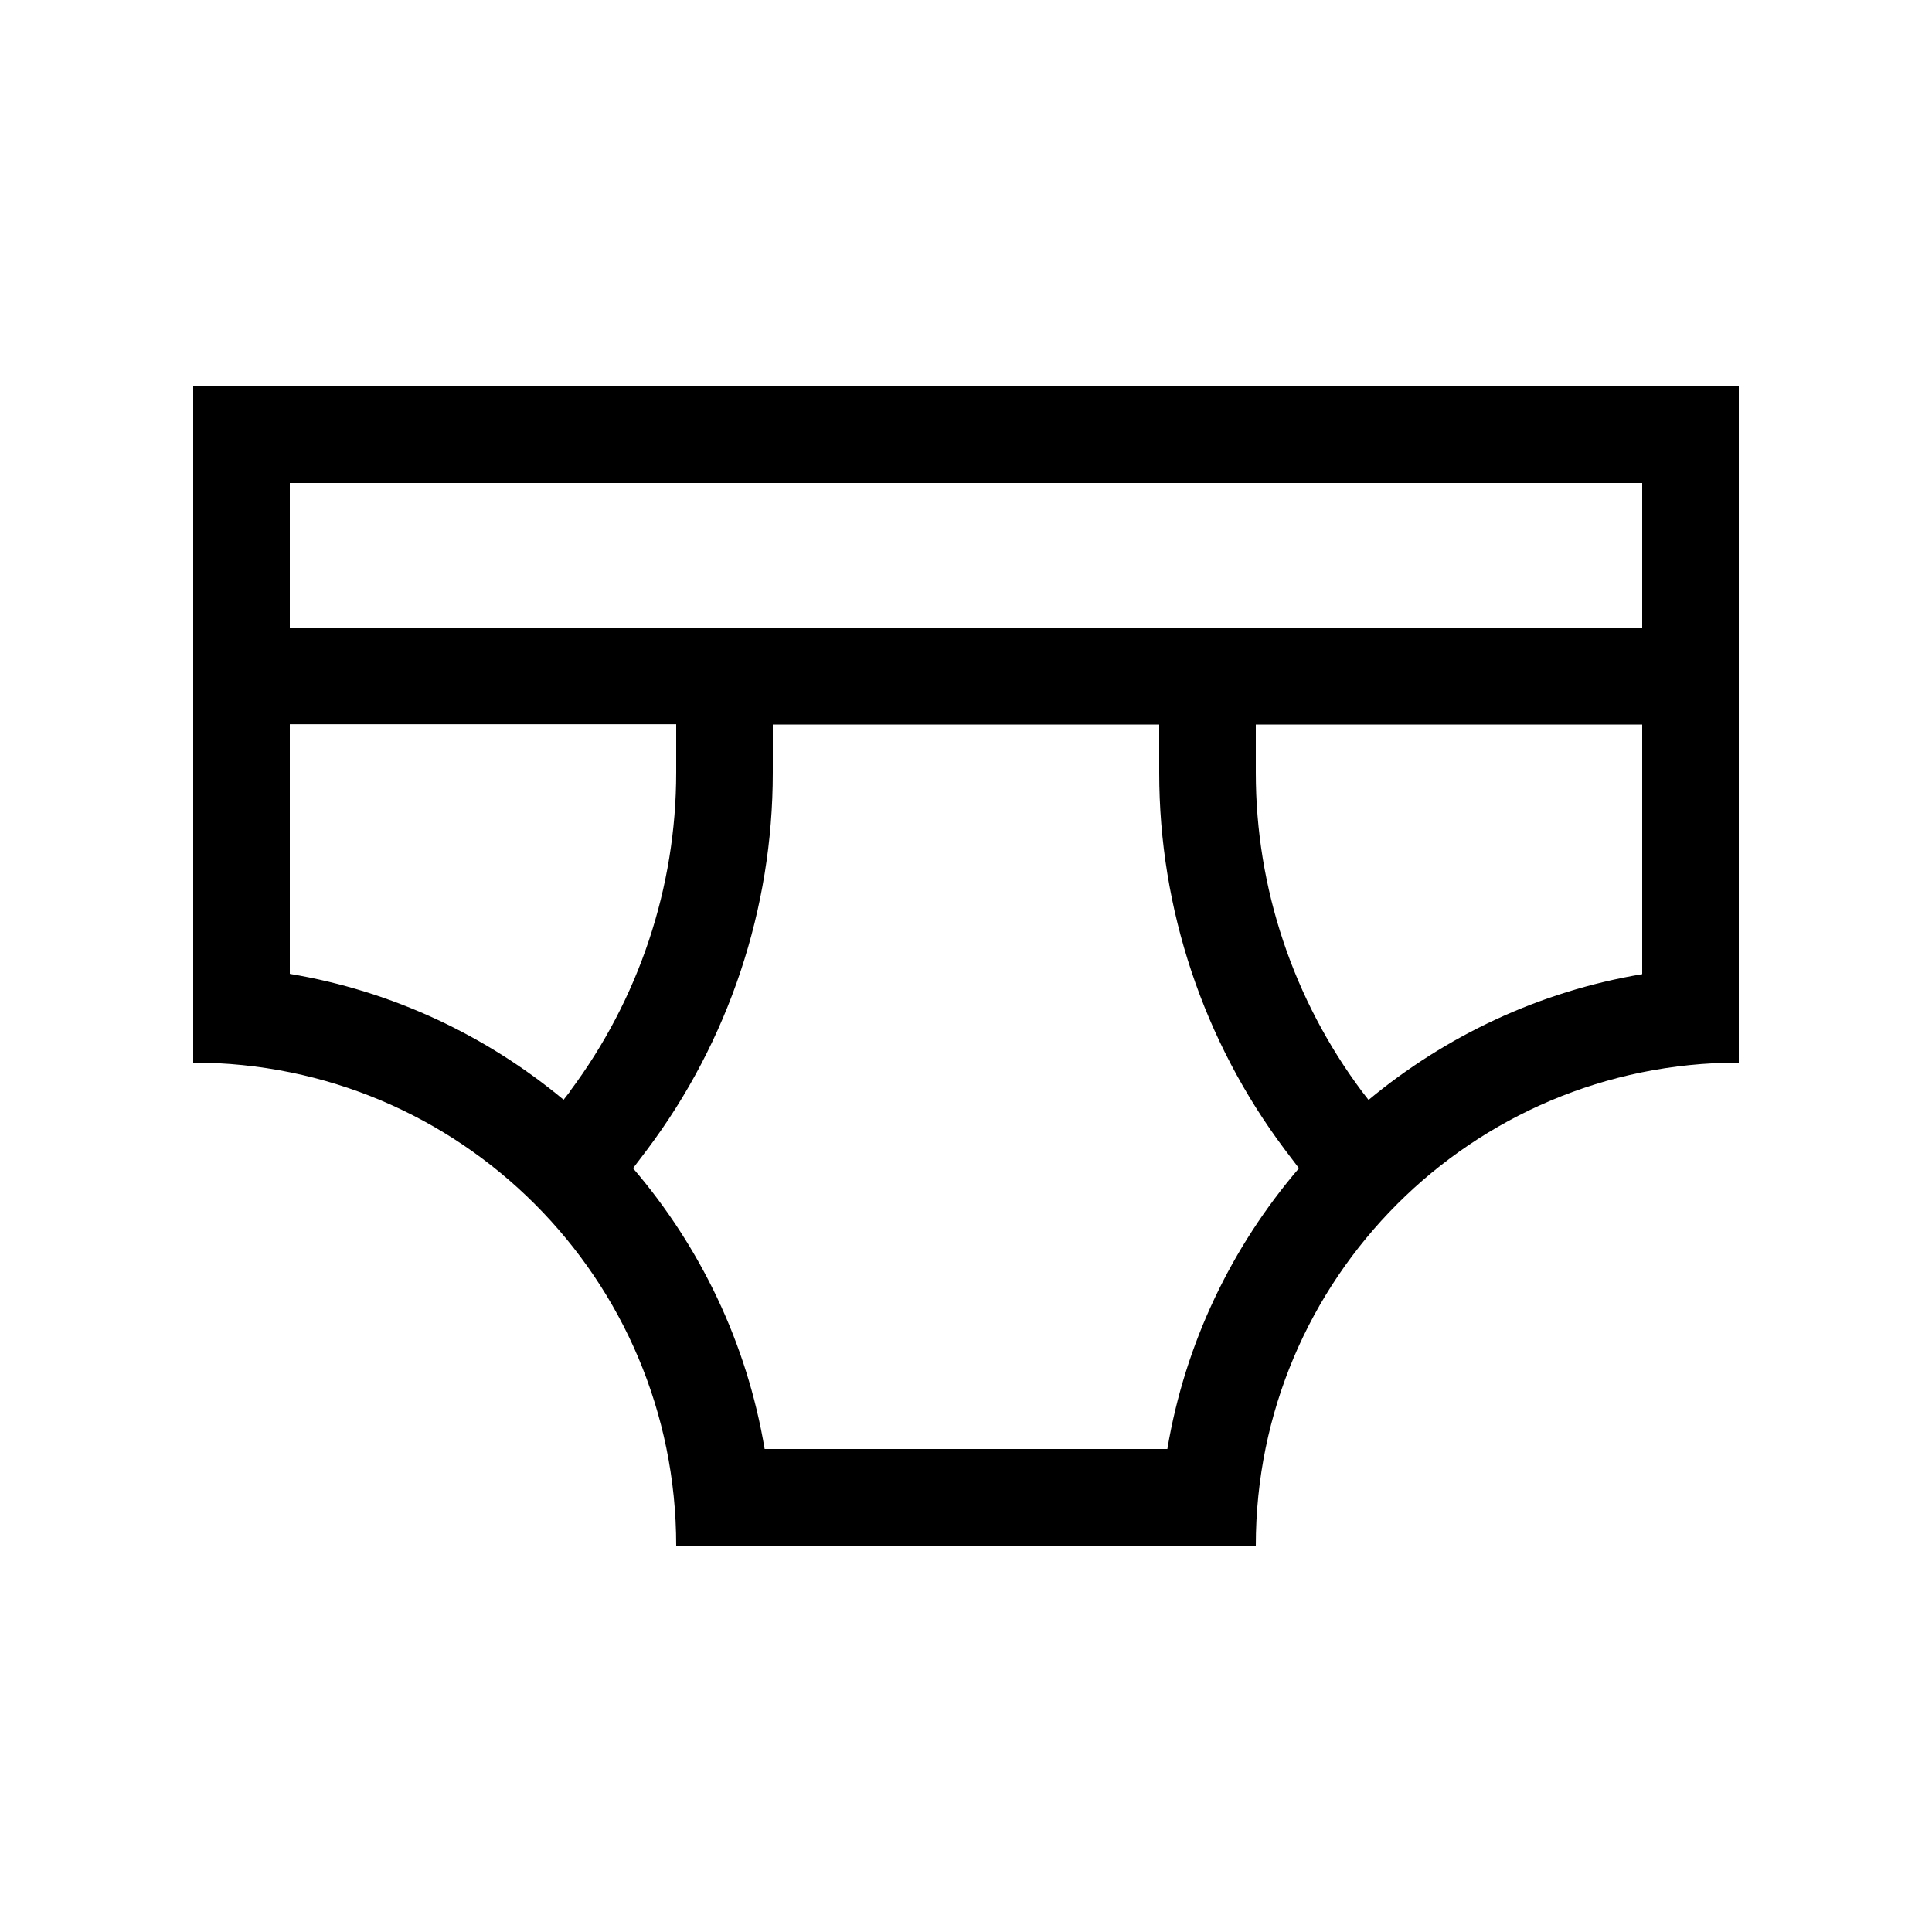 <svg xmlns="http://www.w3.org/2000/svg" viewBox="0 0 640 640"><!--! Font Awesome Pro 7.1.0 by @fontawesome - https://fontawesome.com License - https://fontawesome.com/license (Commercial License) Copyright 2025 Fonticons, Inc. --><path fill="currentColor" d="M64 128L64 352C152.4 352 224 423.6 224 512L416 512C416 423.6 487.6 352 576 352L576 128L64 128zM253.3 480C247.4 444.8 231.9 412.9 209.7 387L214.4 380.8C241.4 344.8 256 301 256 256L256 240L384 240L384 256C384 301 398.6 344.8 425.6 380.8L430.3 387C408.1 412.9 392.6 444.8 386.7 480L253.4 480zM453.3 364.3L451.2 361.6C428.4 331.1 416 294.1 416 256L416 240L544 240L544 322.7C509.9 328.4 478.8 343.2 453.3 364.4zM416 208L96 208L96 160L544 160L544 208L416 208zM188.8 361.6L186.7 364.3C161.2 343.1 130.1 328.3 96 322.6L96 239.9L224 239.9L224 255.9C224 294 211.6 331 188.8 361.5z"/></svg>